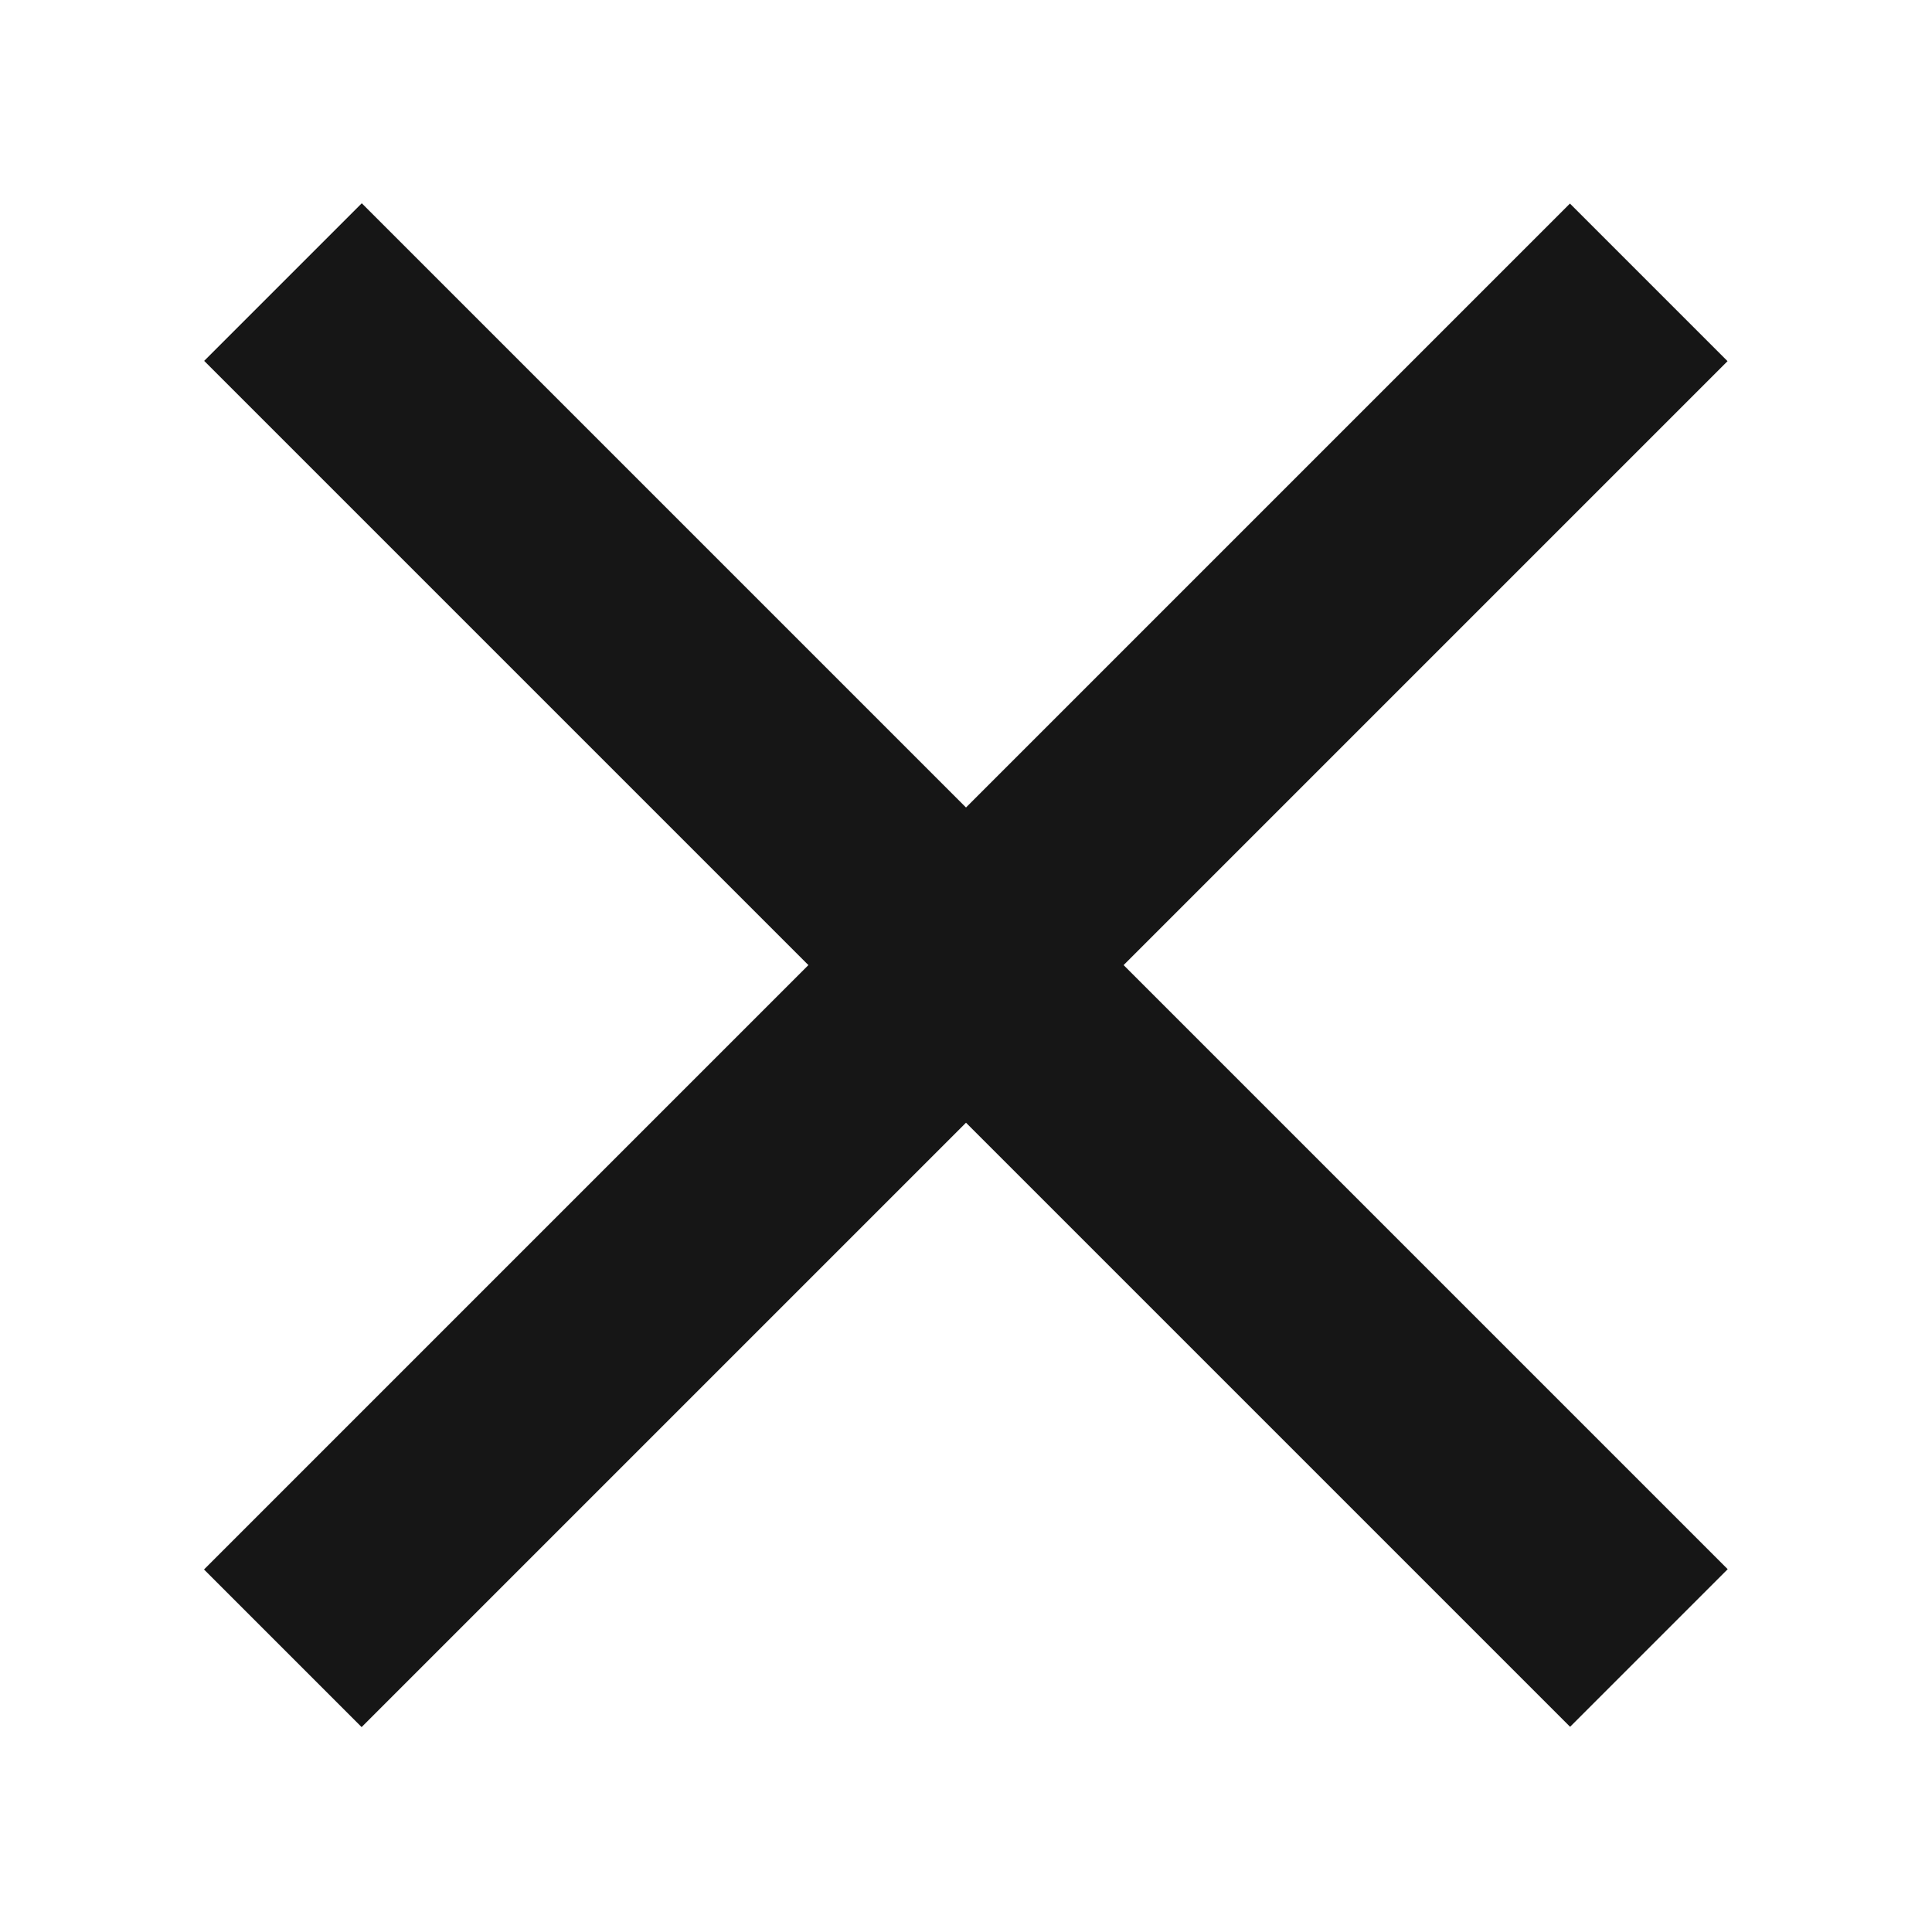 <?xml version="1.0" encoding="UTF-8" standalone="no"?>
<!DOCTYPE svg PUBLIC "-//W3C//DTD SVG 1.1//EN" "http://www.w3.org/Graphics/SVG/1.1/DTD/svg11.dtd">
<svg width="13px" height="13px" version="1.1" xmlns="http://www.w3.org/2000/svg" xmlns:xlink="http://www.w3.org/1999/xlink" xml:space="preserve" xmlns:serif="http://www.serif.com/" style="fill-rule:evenodd;clip-rule:evenodd;">
    <g transform="matrix(0.707,-0.707,0.707,0.707,-2.689,6.499)">
        <path d="M13,6.495L0,6.495" style="fill:none;fill-rule:nonzero;stroke:rgb(22,22,22);stroke-width:1.5px;"/>
    </g>
    <g transform="matrix(0.707,0.707,-0.707,0.707,6.496,-2.694)">
        <path d="M13,6.495L0,6.495" style="fill:none;fill-rule:nonzero;stroke:rgb(22,22,22);stroke-width:1.5px;"/>
    </g>
</svg>
